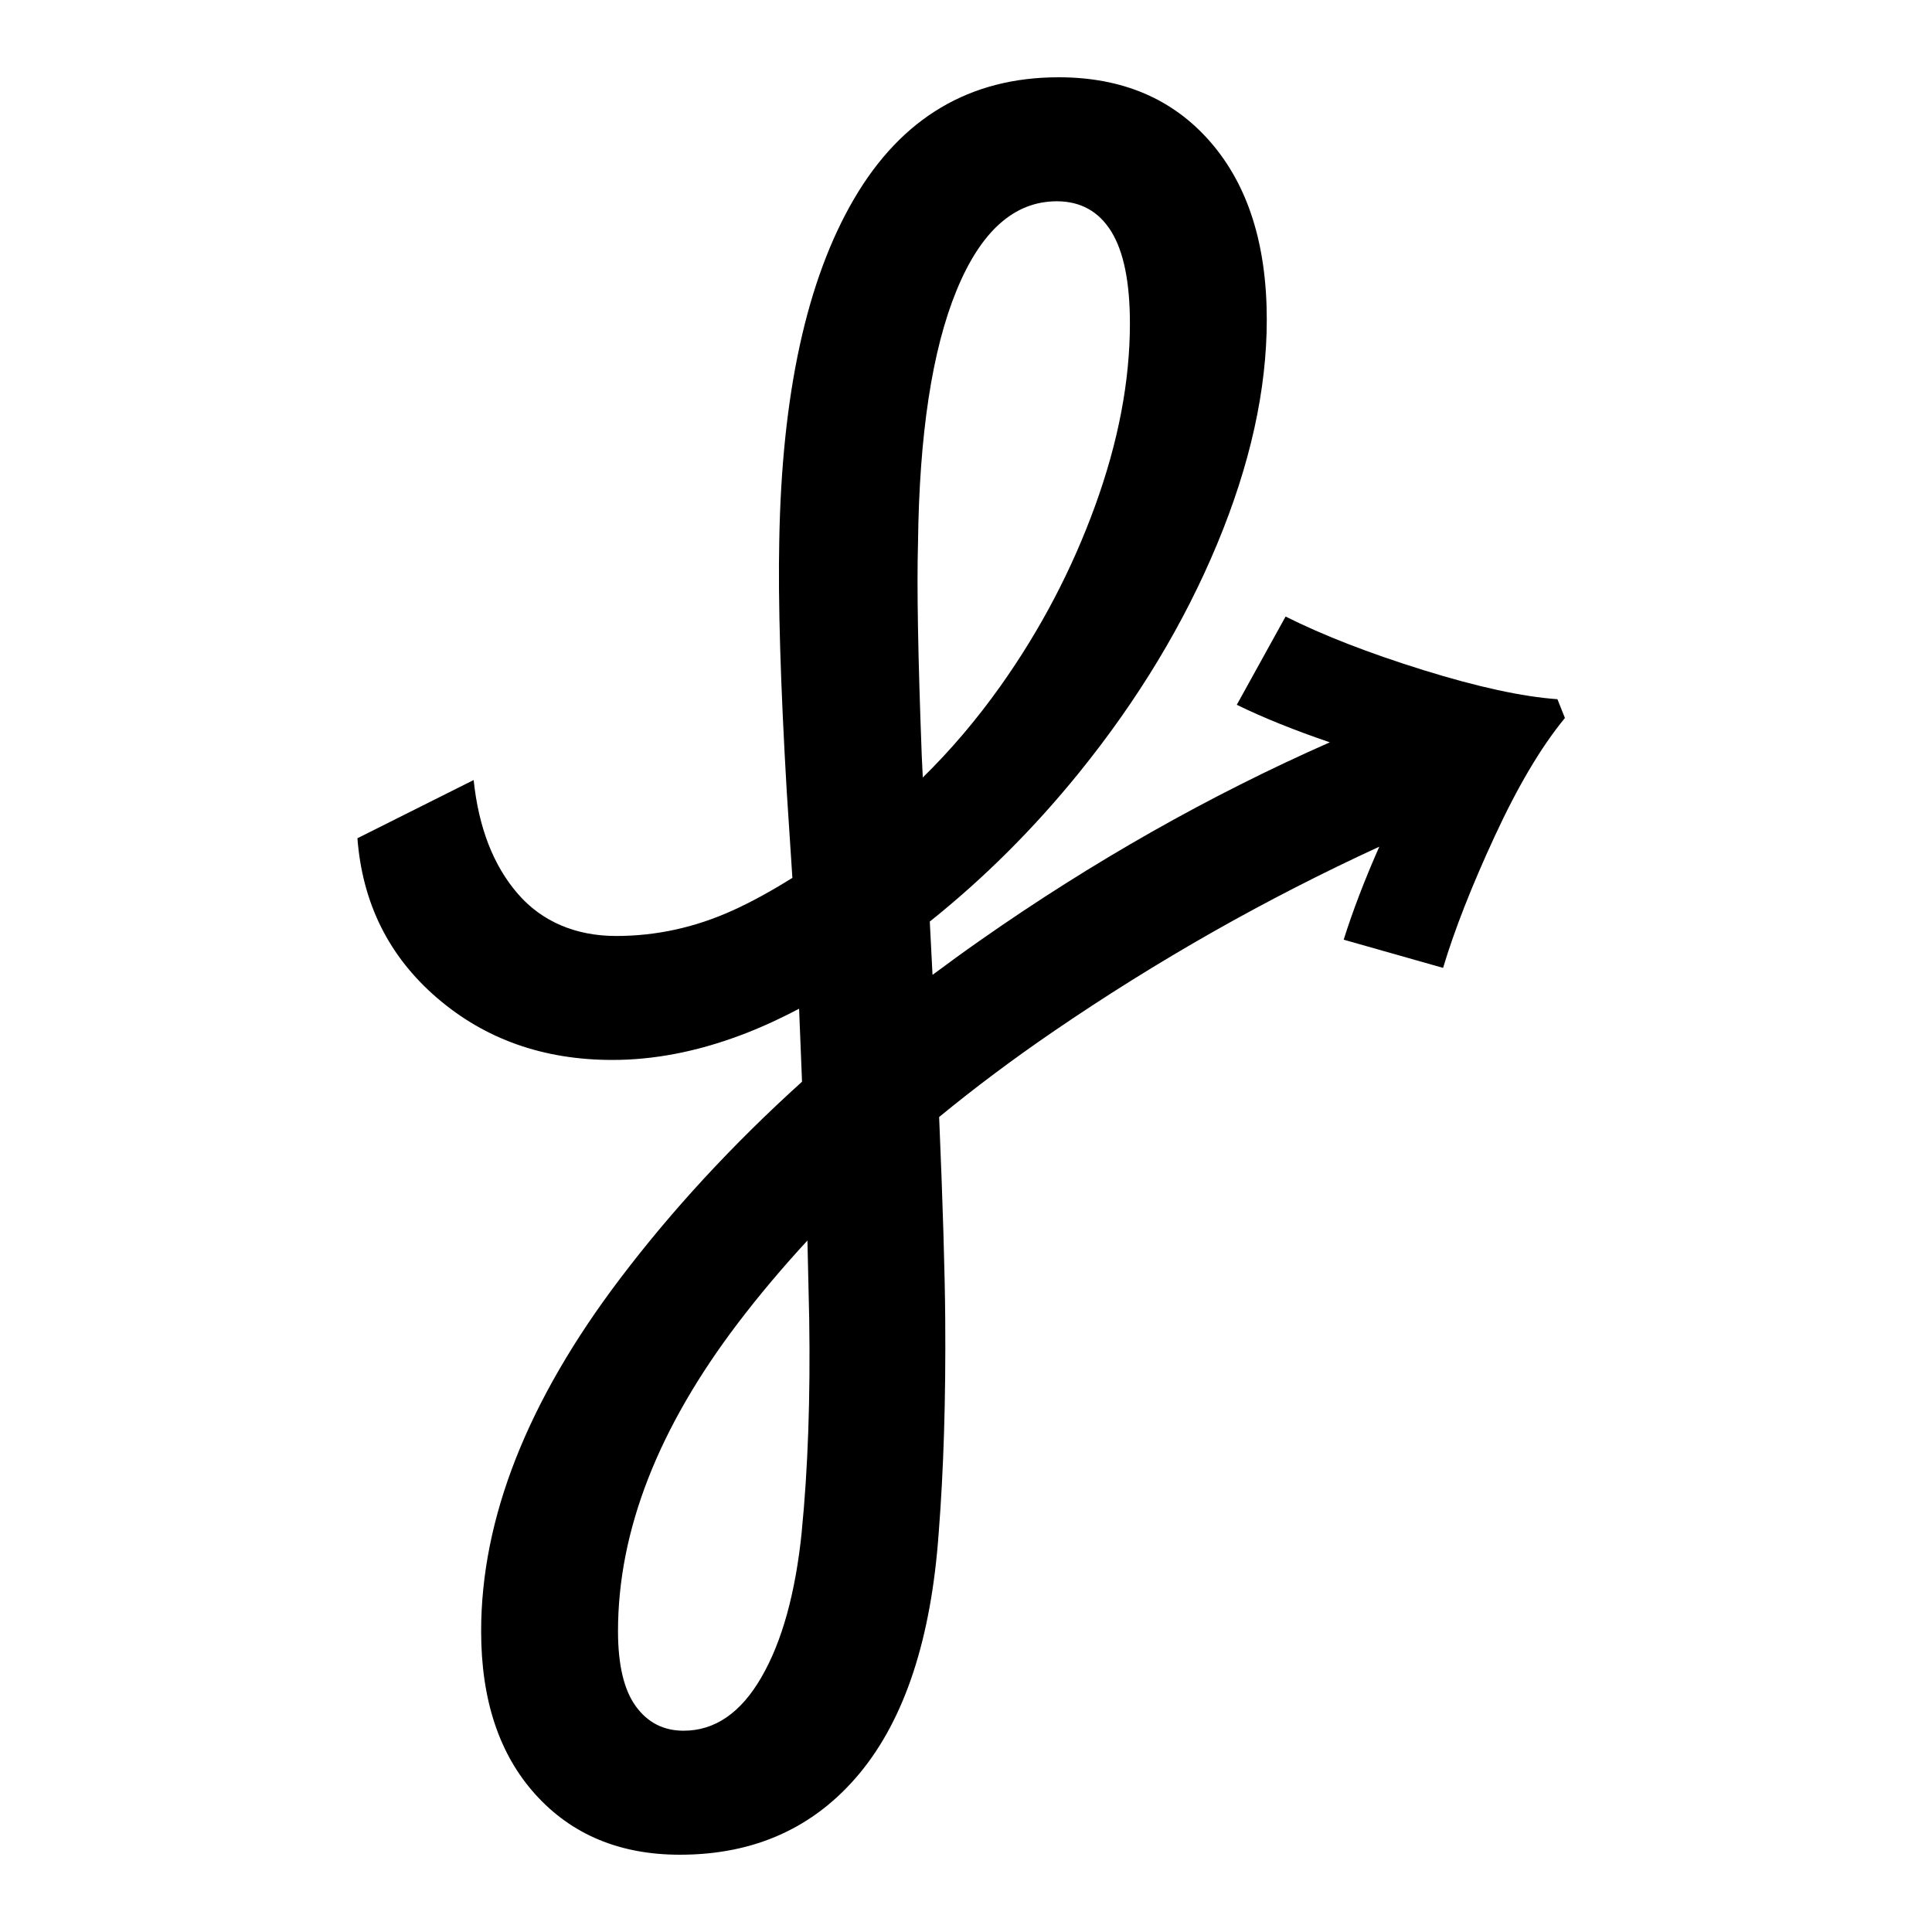 <svg xmlns="http://www.w3.org/2000/svg" width="200" height="200"><path d="M161.226 72.381c-3.627-.258-8.251-1.263-13.878-3.013s-10.385-3.6-14.265-5.544l-5.051 9.138c2.744 1.337 5.954 2.63 9.631 3.883-12.454 5.494-24.531 12.33-36.225 20.524-1.672 1.168-3.3 2.357-4.903 3.55l-.283-5.519c5.616-4.49 10.776-9.631 15.475-15.438 6.078-7.518 10.836-15.393 14.265-23.627s5.145-15.985 5.145-23.244c0-7.781-1.94-13.906-5.825-18.381C121.433 10.237 116.194 8 109.59 8c-9.189 0-16.245 4.181-21.157 12.549s-7.507 20.196-7.765 35.499c-.129 6.091.124 14.717.774 25.864l.585 8.964c-2.243 1.402-4.312 2.531-6.212 3.386-3.88 1.755-7.894 2.63-12.032 2.63s-7.671-1.462-10.191-4.38-4.044-6.836-4.56-11.763L37 86.775c.516 6.747 3.27 12.256 8.246 16.531 4.982 4.286 11.035 6.419 18.15 6.419 4.277 0 8.668-.84 13.198-2.531 1.98-.736 4.024-1.665 6.128-2.774l.303 7.557c-7.184 6.494-13.466 13.295-18.849 20.405-9.581 12.644-14.369 24.8-14.369 36.474 0 7.13 1.876 12.768 5.632 16.919C59.189 189.922 64.17 192 70.382 192c7.765 0 13.972-2.824 18.636-8.462 4.654-5.638 7.373-13.907 8.152-24.8.511-6.483.744-13.872.68-22.17-.04-4.937-.248-11.917-.63-20.936 3.682-3.023 7.611-5.967 11.789-8.825 10.797-7.389 22.055-13.768 33.774-19.157-1.498 3.396-2.734 6.608-3.686 9.626l10.29 2.919c1.166-3.888 2.943-8.432 5.339-13.613s4.818-9.273 7.274-12.256l-.774-1.944zM95.032 56.237c.129-11.281 1.459-19.997 3.984-26.157s5.984-9.243 10.385-9.243c2.451 0 4.337 1.039 5.627 3.113s1.94 5.25 1.94 9.526c0 5.966-1.196 12.256-3.593 18.863-2.401 6.618-5.661 12.837-9.799 18.674-2.496 3.51-5.18 6.662-8.048 9.471l-.109-2.277c-.387-10.242-.516-17.571-.387-21.981v.01zM83 158.549c-.65 6.349-2.034 11.376-4.173 15.07-2.133 3.699-4.823 5.544-8.058 5.544-2.074 0-3.721-.841-4.947-2.526-1.231-1.691-1.846-4.286-1.846-7.781 0-10.377 4.143-21.006 12.424-31.9 2.208-2.903 4.609-5.747 7.185-8.537l.183 8.055c.129 8.233-.129 15.592-.774 22.075H83z"/></svg>